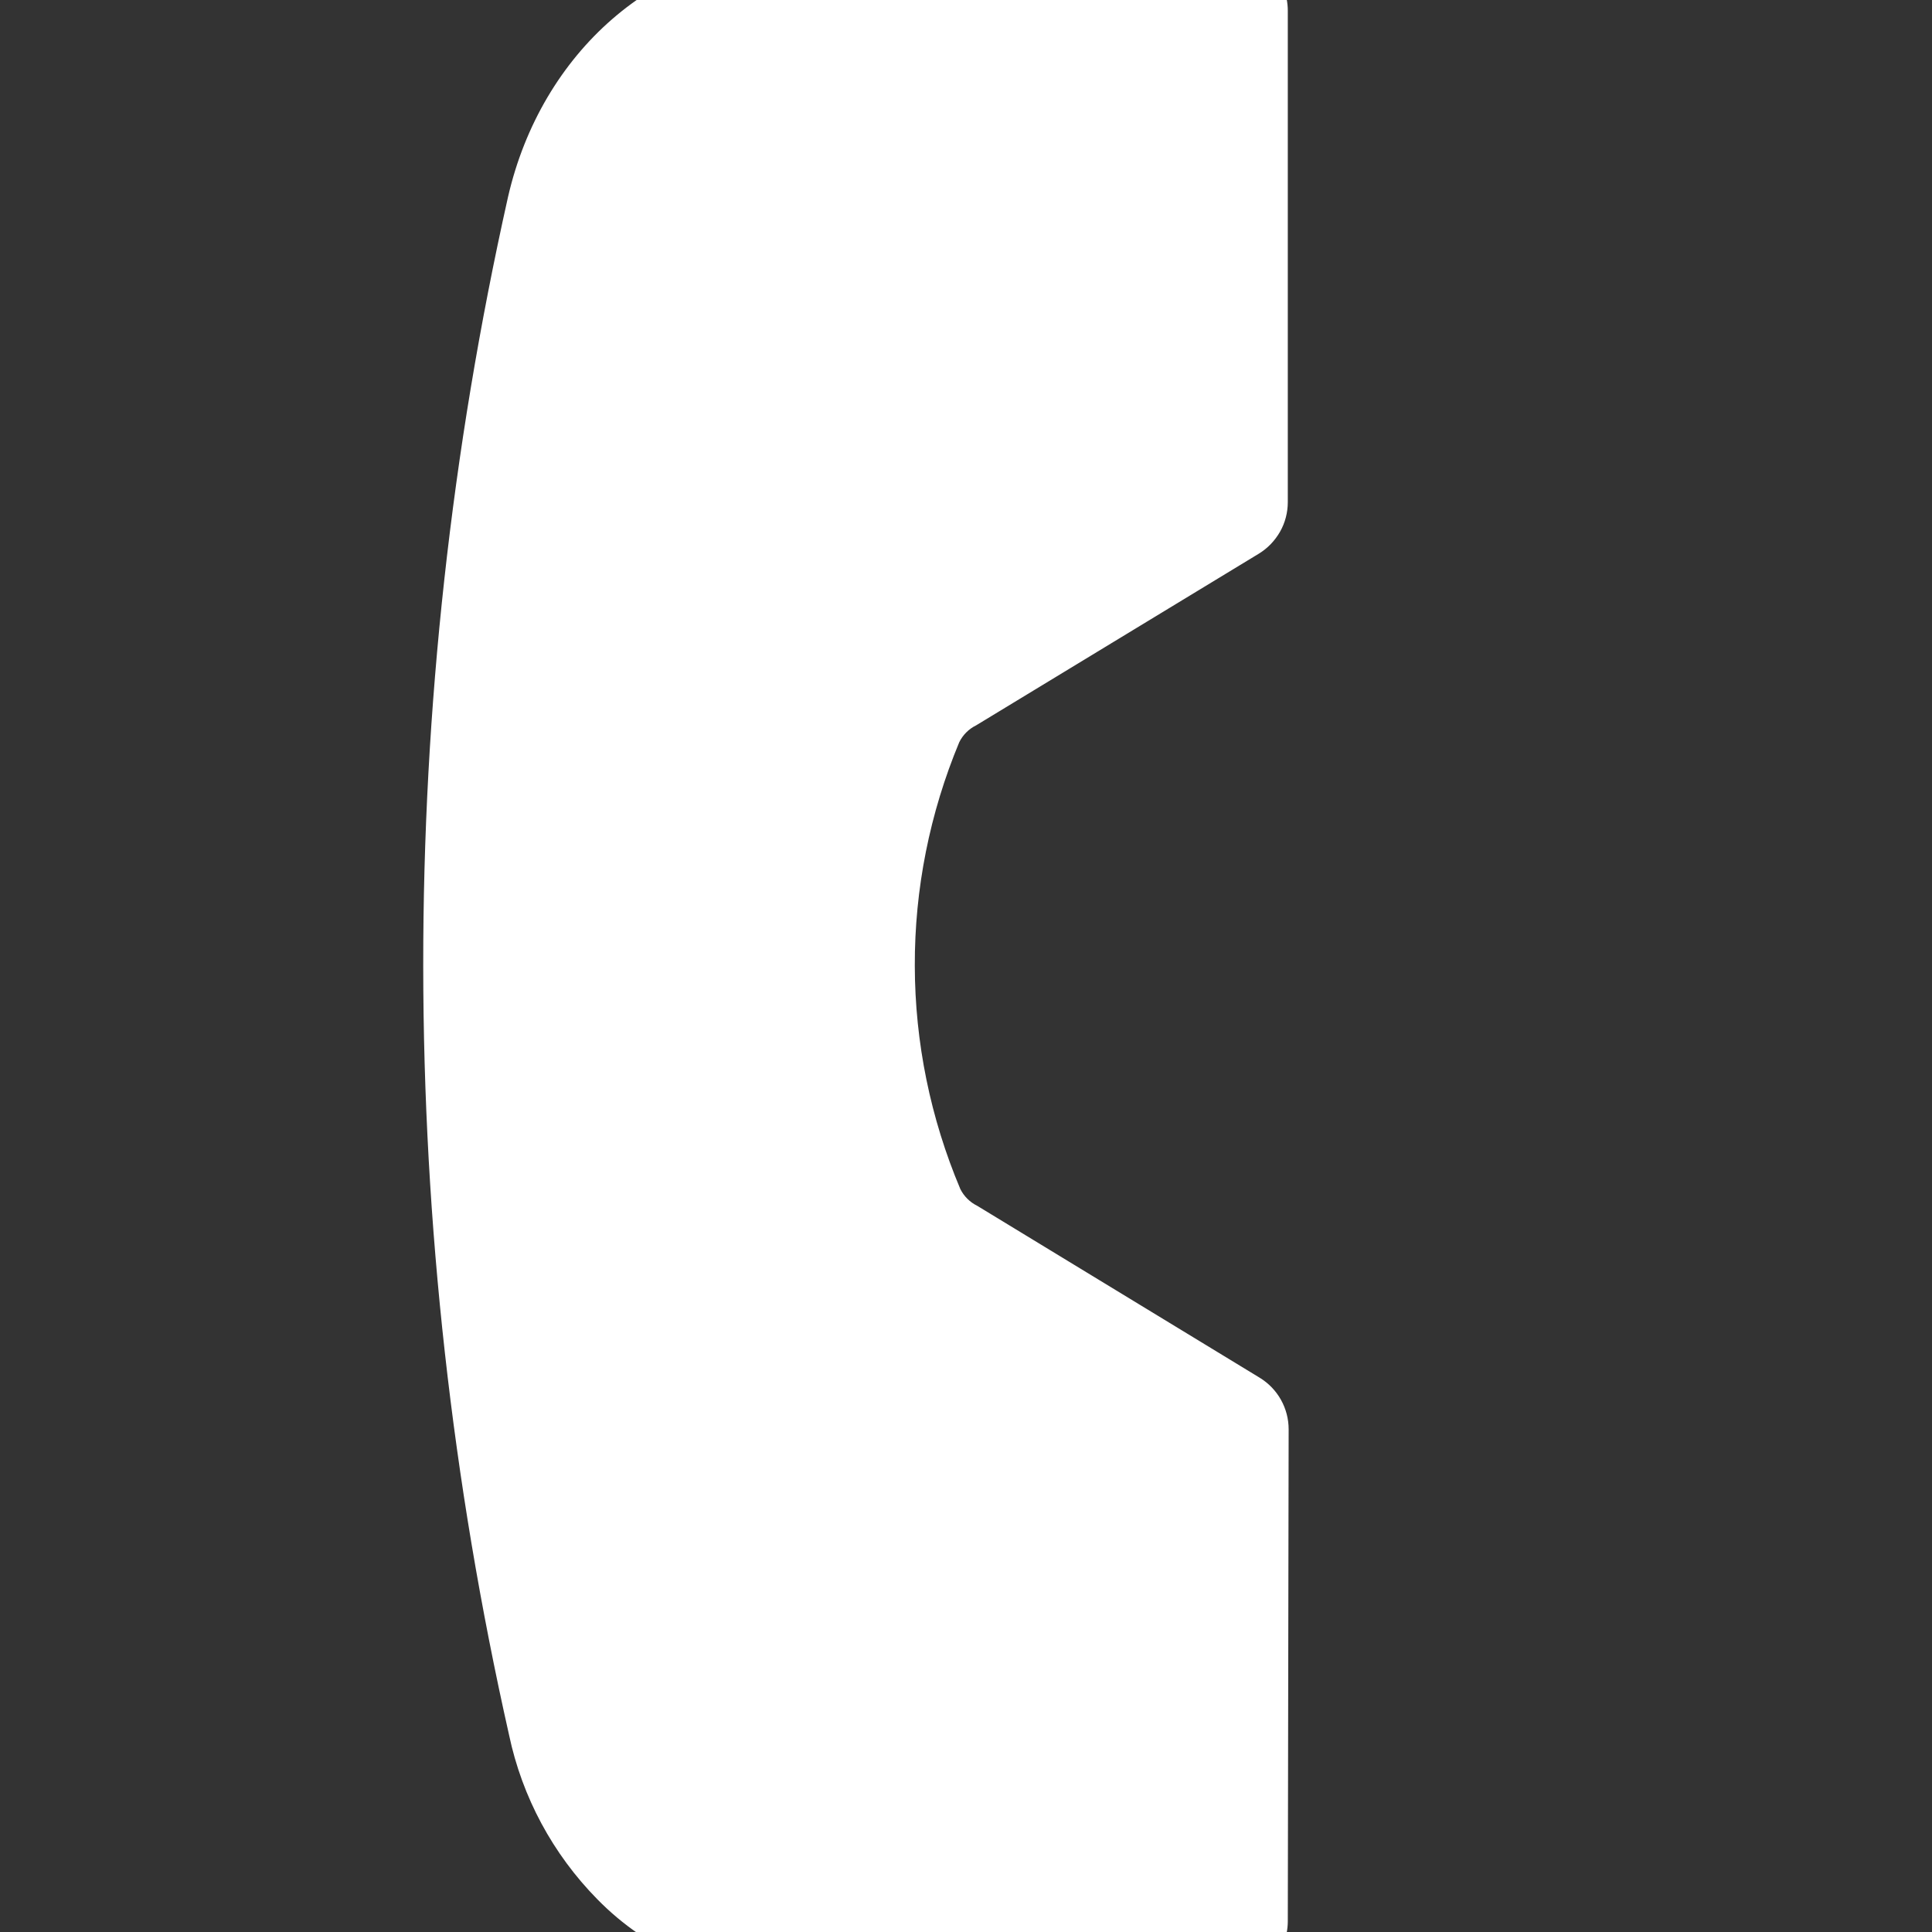 <svg width="16" height="16" viewBox="0 0 16 16" fill="none" xmlns="http://www.w3.org/2000/svg">
<rect x="0" y="0" width="16" height="16" fill="#333333" stroke="none"/>
<g clip-path="url(#clip0_2_543)">
<path d="M10.518 16.265C10.472 16.312 10.417 16.349 10.356 16.375C10.295 16.4 10.23 16.414 10.164 16.414L6.556 16.412C6.256 16.41 5.959 16.349 5.683 16.231C5.406 16.114 5.156 15.943 4.946 15.728C4.578 15.354 4.324 14.882 4.216 14.369C3.271 10.176 3.268 5.826 4.207 1.632C4.483 0.426 5.448 -0.408 6.551 -0.412L10.164 -0.412C10.23 -0.412 10.295 -0.399 10.356 -0.374C10.417 -0.349 10.472 -0.312 10.518 -0.265C10.565 -0.219 10.601 -0.164 10.627 -0.103C10.652 -0.042 10.665 0.023 10.665 0.089L10.665 4.158C10.665 4.244 10.643 4.329 10.601 4.403C10.558 4.478 10.498 4.541 10.424 4.586L8.084 6.007C8.023 6.037 7.974 6.086 7.944 6.147C7.7 6.733 7.574 7.362 7.576 7.998C7.577 8.633 7.706 9.262 7.953 9.847C7.983 9.907 8.032 9.956 8.093 9.986L10.431 11.409C10.505 11.454 10.566 11.517 10.608 11.592C10.65 11.667 10.672 11.751 10.672 11.837L10.665 15.914C10.664 16.046 10.611 16.172 10.518 16.265Z" fill="white"/>
</g>
<defs>
<clipPath id="clip0_2_543">
<rect width="16" height="16" fill="white"/>
</clipPath>
</defs>
</svg>
